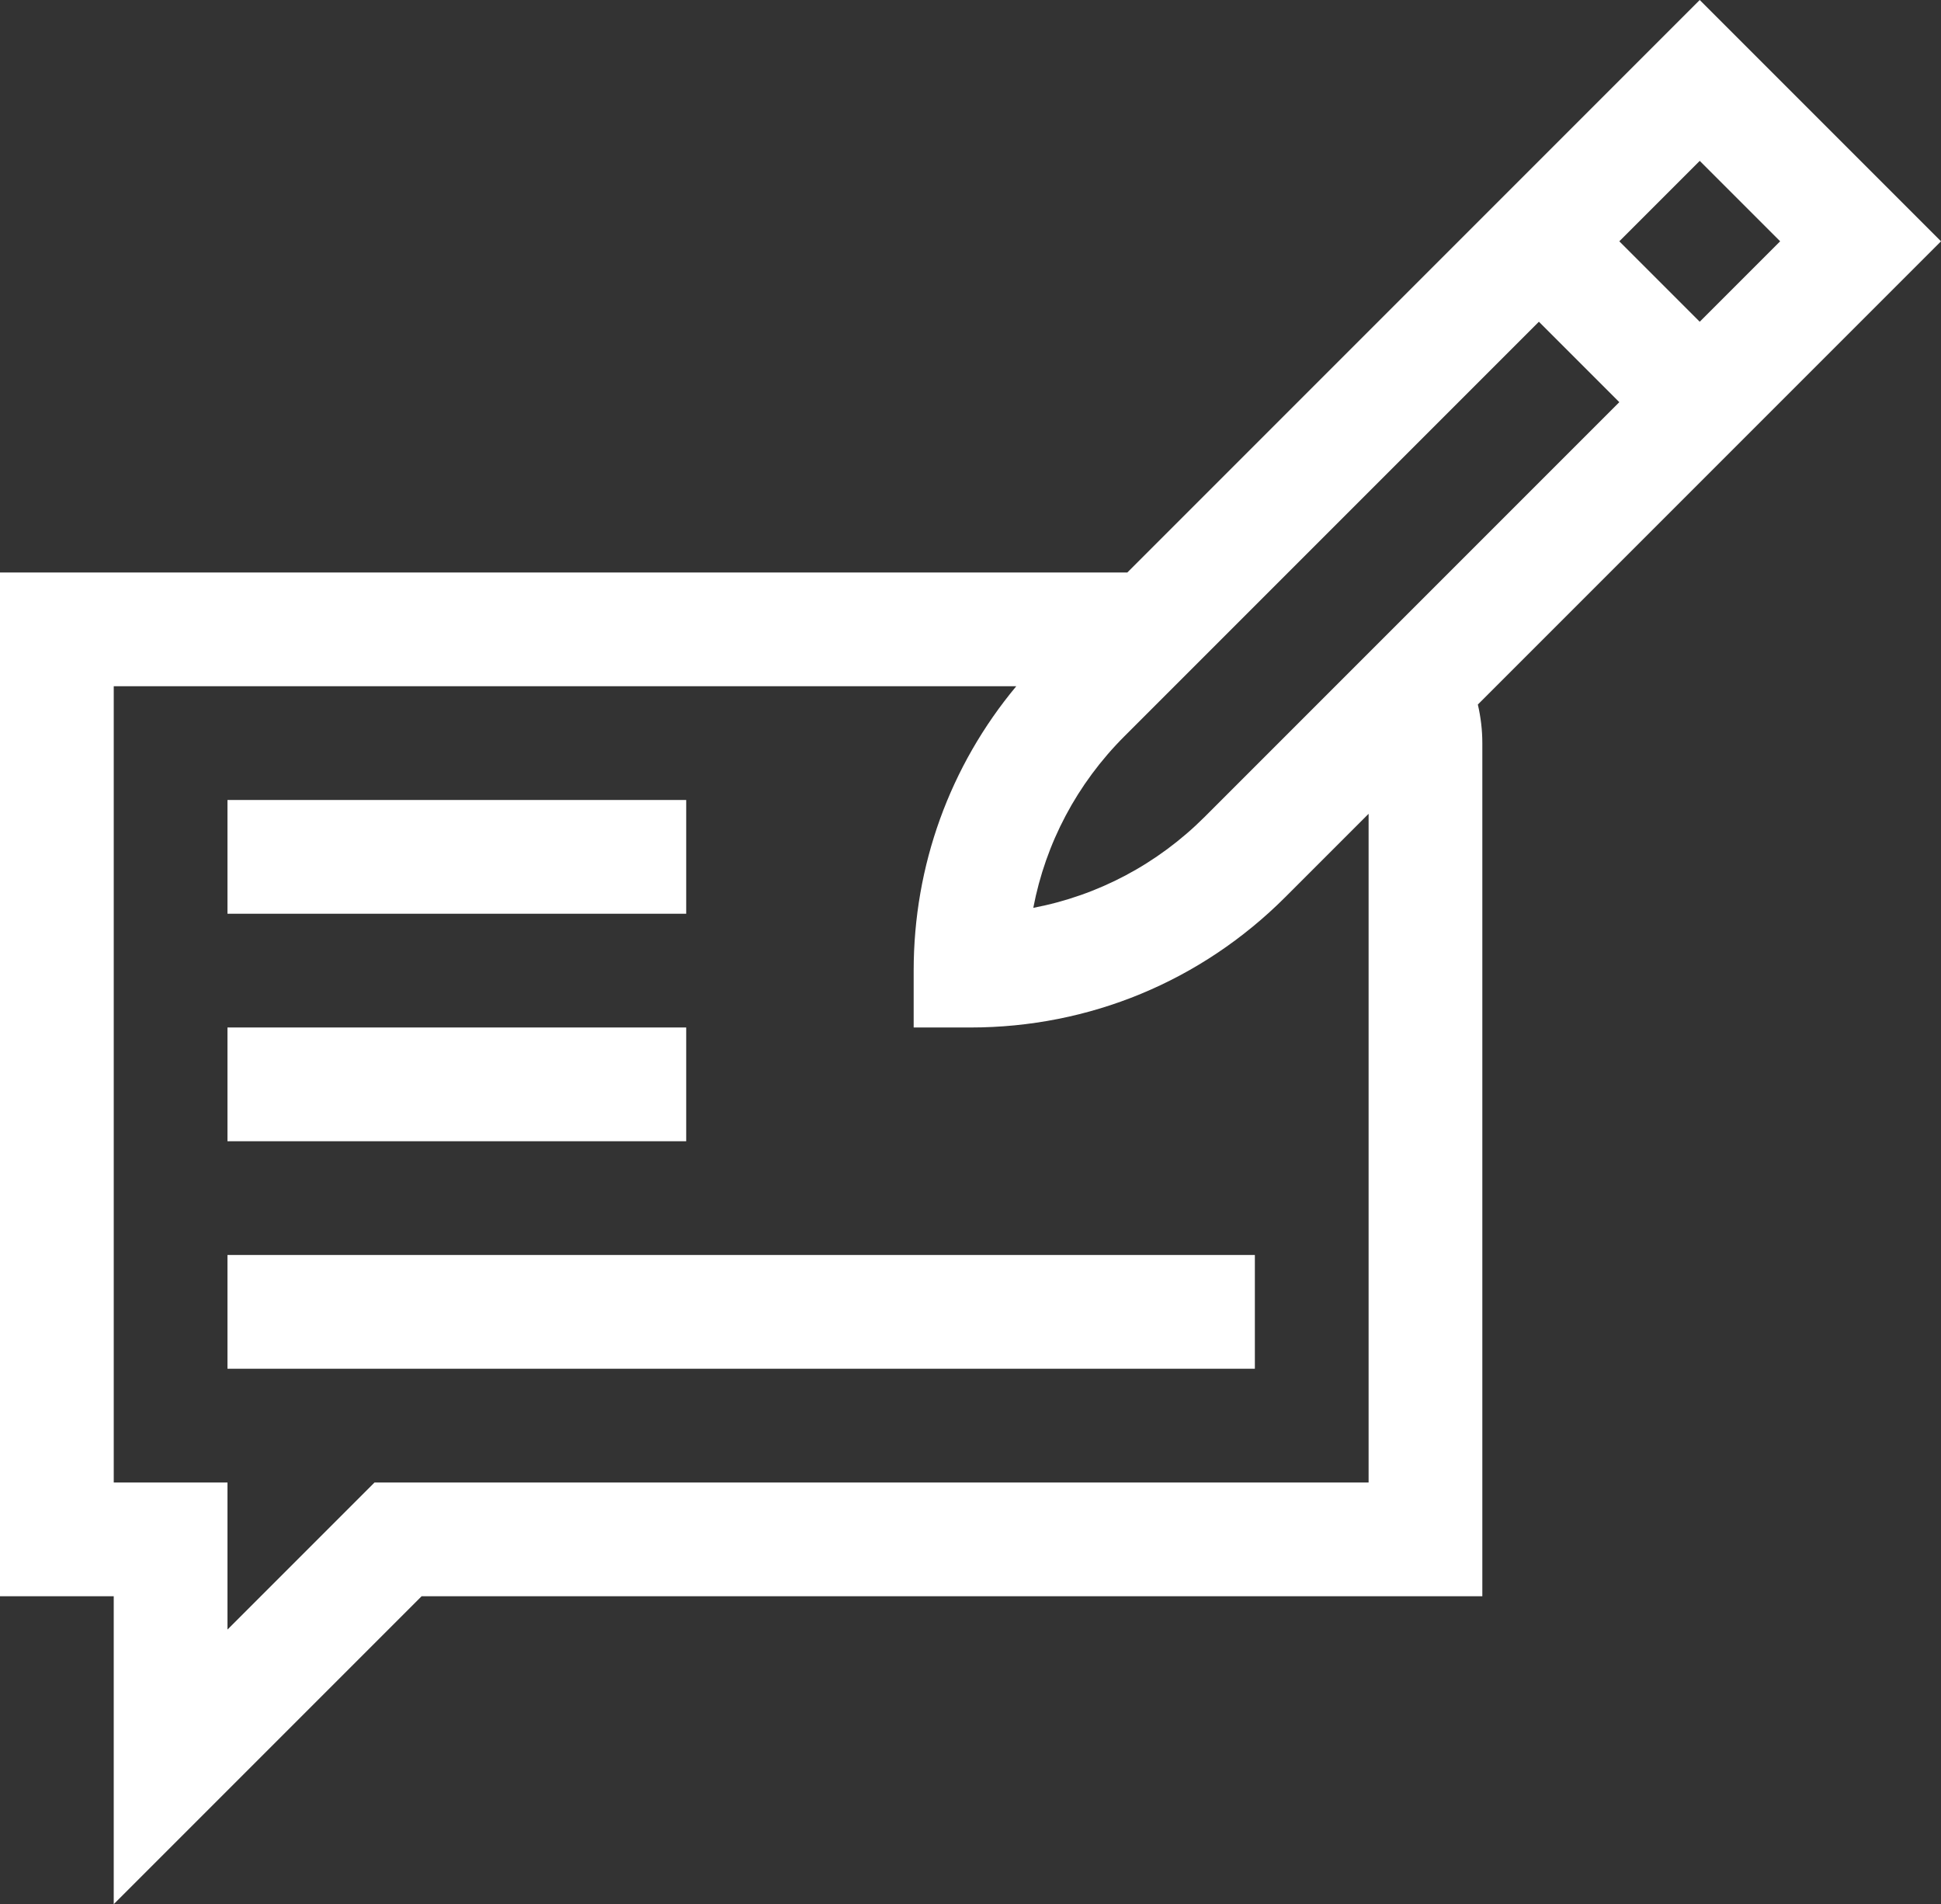 <?xml version="1.0" encoding="UTF-8"?>
<!DOCTYPE svg PUBLIC "-//W3C//DTD SVG 1.1//EN" "http://www.w3.org/Graphics/SVG/1.1/DTD/svg11.dtd">
<!-- Creator: CorelDRAW 2020 (64-Bit) -->
<svg xmlns="http://www.w3.org/2000/svg" xml:space="preserve" width="135.466mm" height="132.877mm" version="1.1" style="shape-rendering:geometricPrecision; text-rendering:geometricPrecision; image-rendering:optimizeQuality; fill-rule:evenodd; clip-rule:evenodd"
viewBox="0 0 4561.71 4474.51"
 xmlns:xlink="http://www.w3.org/1999/xlink"
 xmlns:xodm="http://www.corel.com/coreldraw/odm/2003"
 enable-background="new 0 0 511.985 511.985">
 <rect x="0" y="0" width="4561.71" height="4474.51" fill="#333333" stroke="none"/>
 <defs>
  <style type="text/css">
   <![CDATA[
    .fil0 {fill:white;fill-rule:nonzero}
   ]]>
  </style>
 </defs>
 <g id="Layer_x0020_1">
  <g id="_3043376964800">
   <g>
    <path class="fil0" d="M4561.71 567.02l-567.02 -567.02 -1345.25 1345.26 -2649.44 0 0 2405.66 267.29 0 0 723.6 723.6 -723.6 2492.86 0 0 -2004.72c0,-30.56 -3.65,-61.02 -10.53,-90.69l1088.49 -1088.48zm-1918.99 1162.97l973.96 -973.96 189.01 189.01 -973.96 973.96c-111.73,111.73 -251.43,185.34 -403.3,214.29 28.95,-151.88 102.56,-291.57 214.28,-403.3l0 0zm1540.98 -1162.97l-189.01 189.01 -189.01 -189.01 189.01 -189.01 189.01 189.01zm-967.23 2916.6l-2336.28 0 -345.59 345.59 0 -345.59 -267.29 0 0 -1871.07 2121.14 -0c-156.13,187.44 -241.16,421.29 -241.16,668.24l0 133.65 133.65 0c279.47,0 542.2,-108.82 739.81,-306.43l195.72 -195.72 0 1571.34z"/>
    <polygon class="fil0" points="534.59,1879.85 1612.69,1879.85 1612.69,2147.14 534.59,2147.14 "/>
    <polygon class="fil0" points="534.59,2414.43 1612.69,2414.43 1612.69,2681.73 534.59,2681.73 "/>
    <polygon class="fil0" points="534.59,2949.03 2949.16,2949.03 2949.16,3216.32 534.59,3216.32 "/>
   </g>
  </g>
 </g>
</svg>
